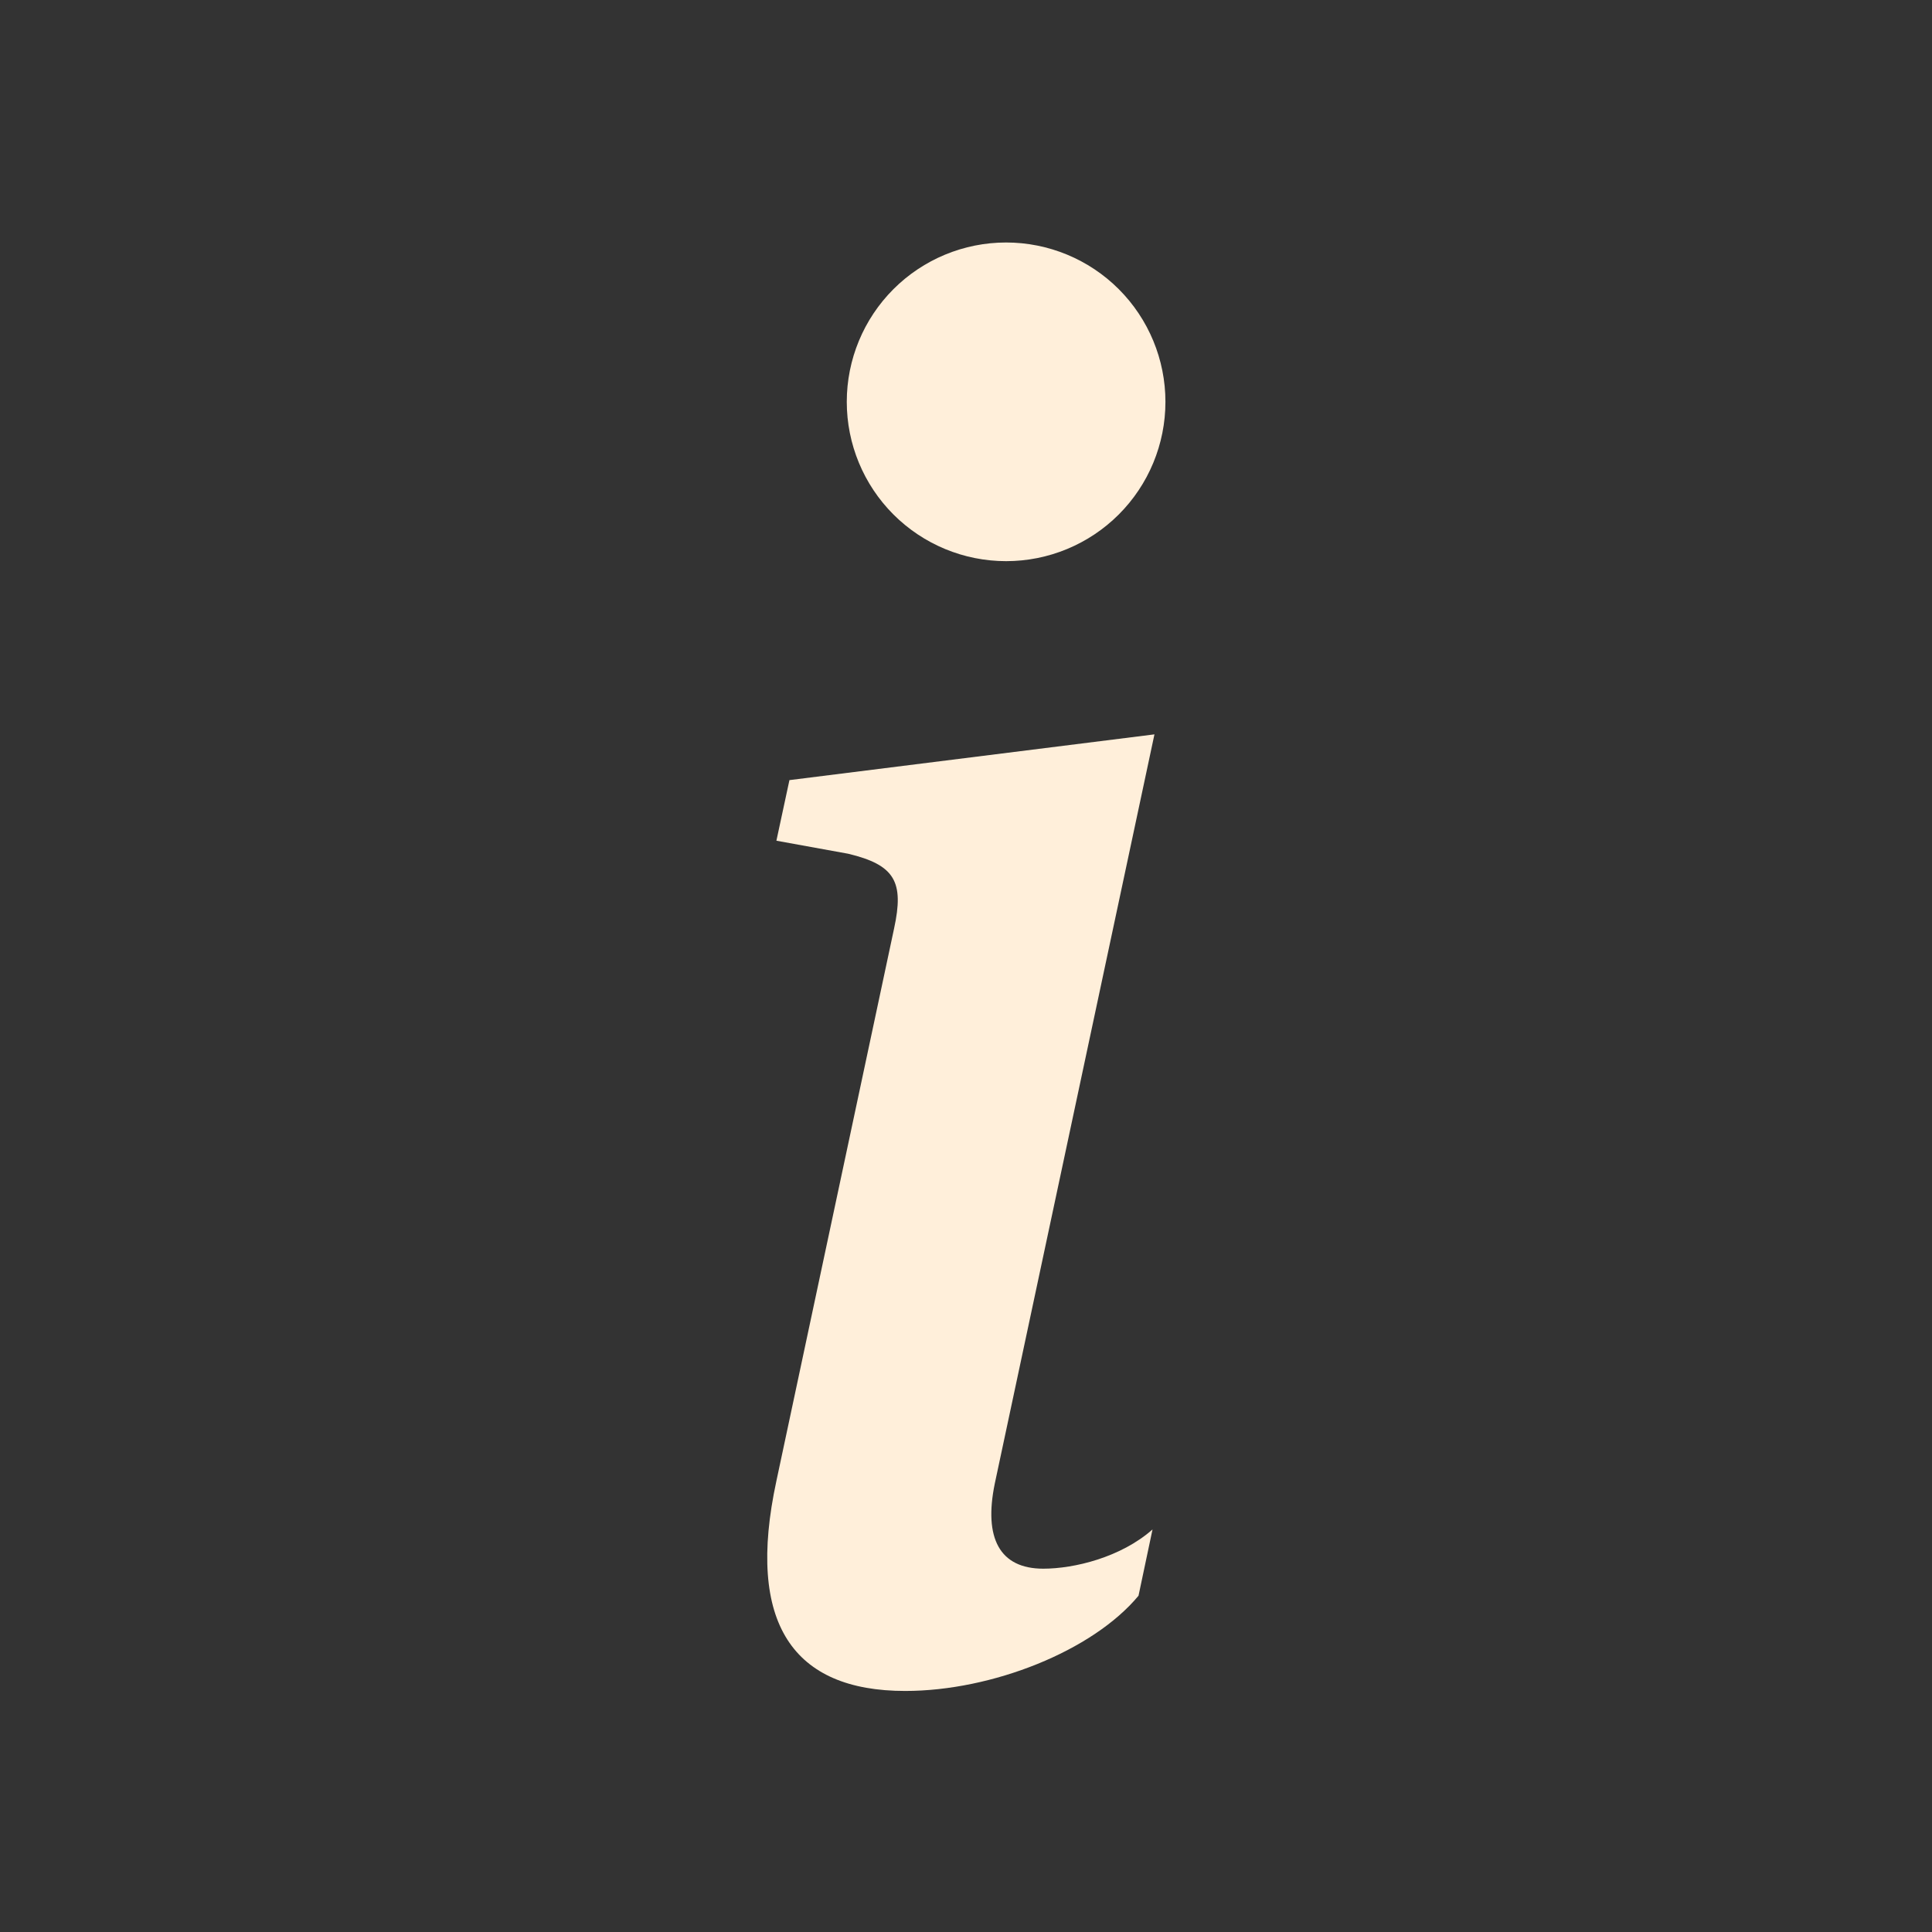 <?xml version="1.0" encoding="UTF-8"?> <svg xmlns="http://www.w3.org/2000/svg" width="486" height="486" viewBox="0 0 486 486" fill="none"><rect x="0" y="0" width="486" height="486" fill="#333333" stroke="none"/><path d="M290.405 184.732L198.585 196.24L195.306 211.483L213.372 214.762C225.123 217.586 227.461 221.806 224.911 233.557L195.306 372.532C187.563 408.453 199.557 425.365 227.704 425.365C249.566 425.365 274.889 415.284 286.397 401.408L289.919 384.738C281.934 391.783 270.183 394.607 262.44 394.607C251.418 394.607 247.441 386.864 250.234 373.231L290.405 184.732ZM293.168 101.08C293.168 111.71 288.946 121.905 281.429 129.421C273.913 136.938 263.718 141.16 253.088 141.16C242.458 141.16 232.264 136.938 224.747 129.421C217.231 121.905 213.008 111.71 213.008 101.08C213.008 90.45 217.231 80.256 224.747 72.739C232.264 65.223 242.458 61 253.088 61C263.718 61 273.913 65.223 281.429 72.739C288.946 80.256 293.168 90.45 293.168 101.08Z" fill="#FFEFDA"></path></svg> 